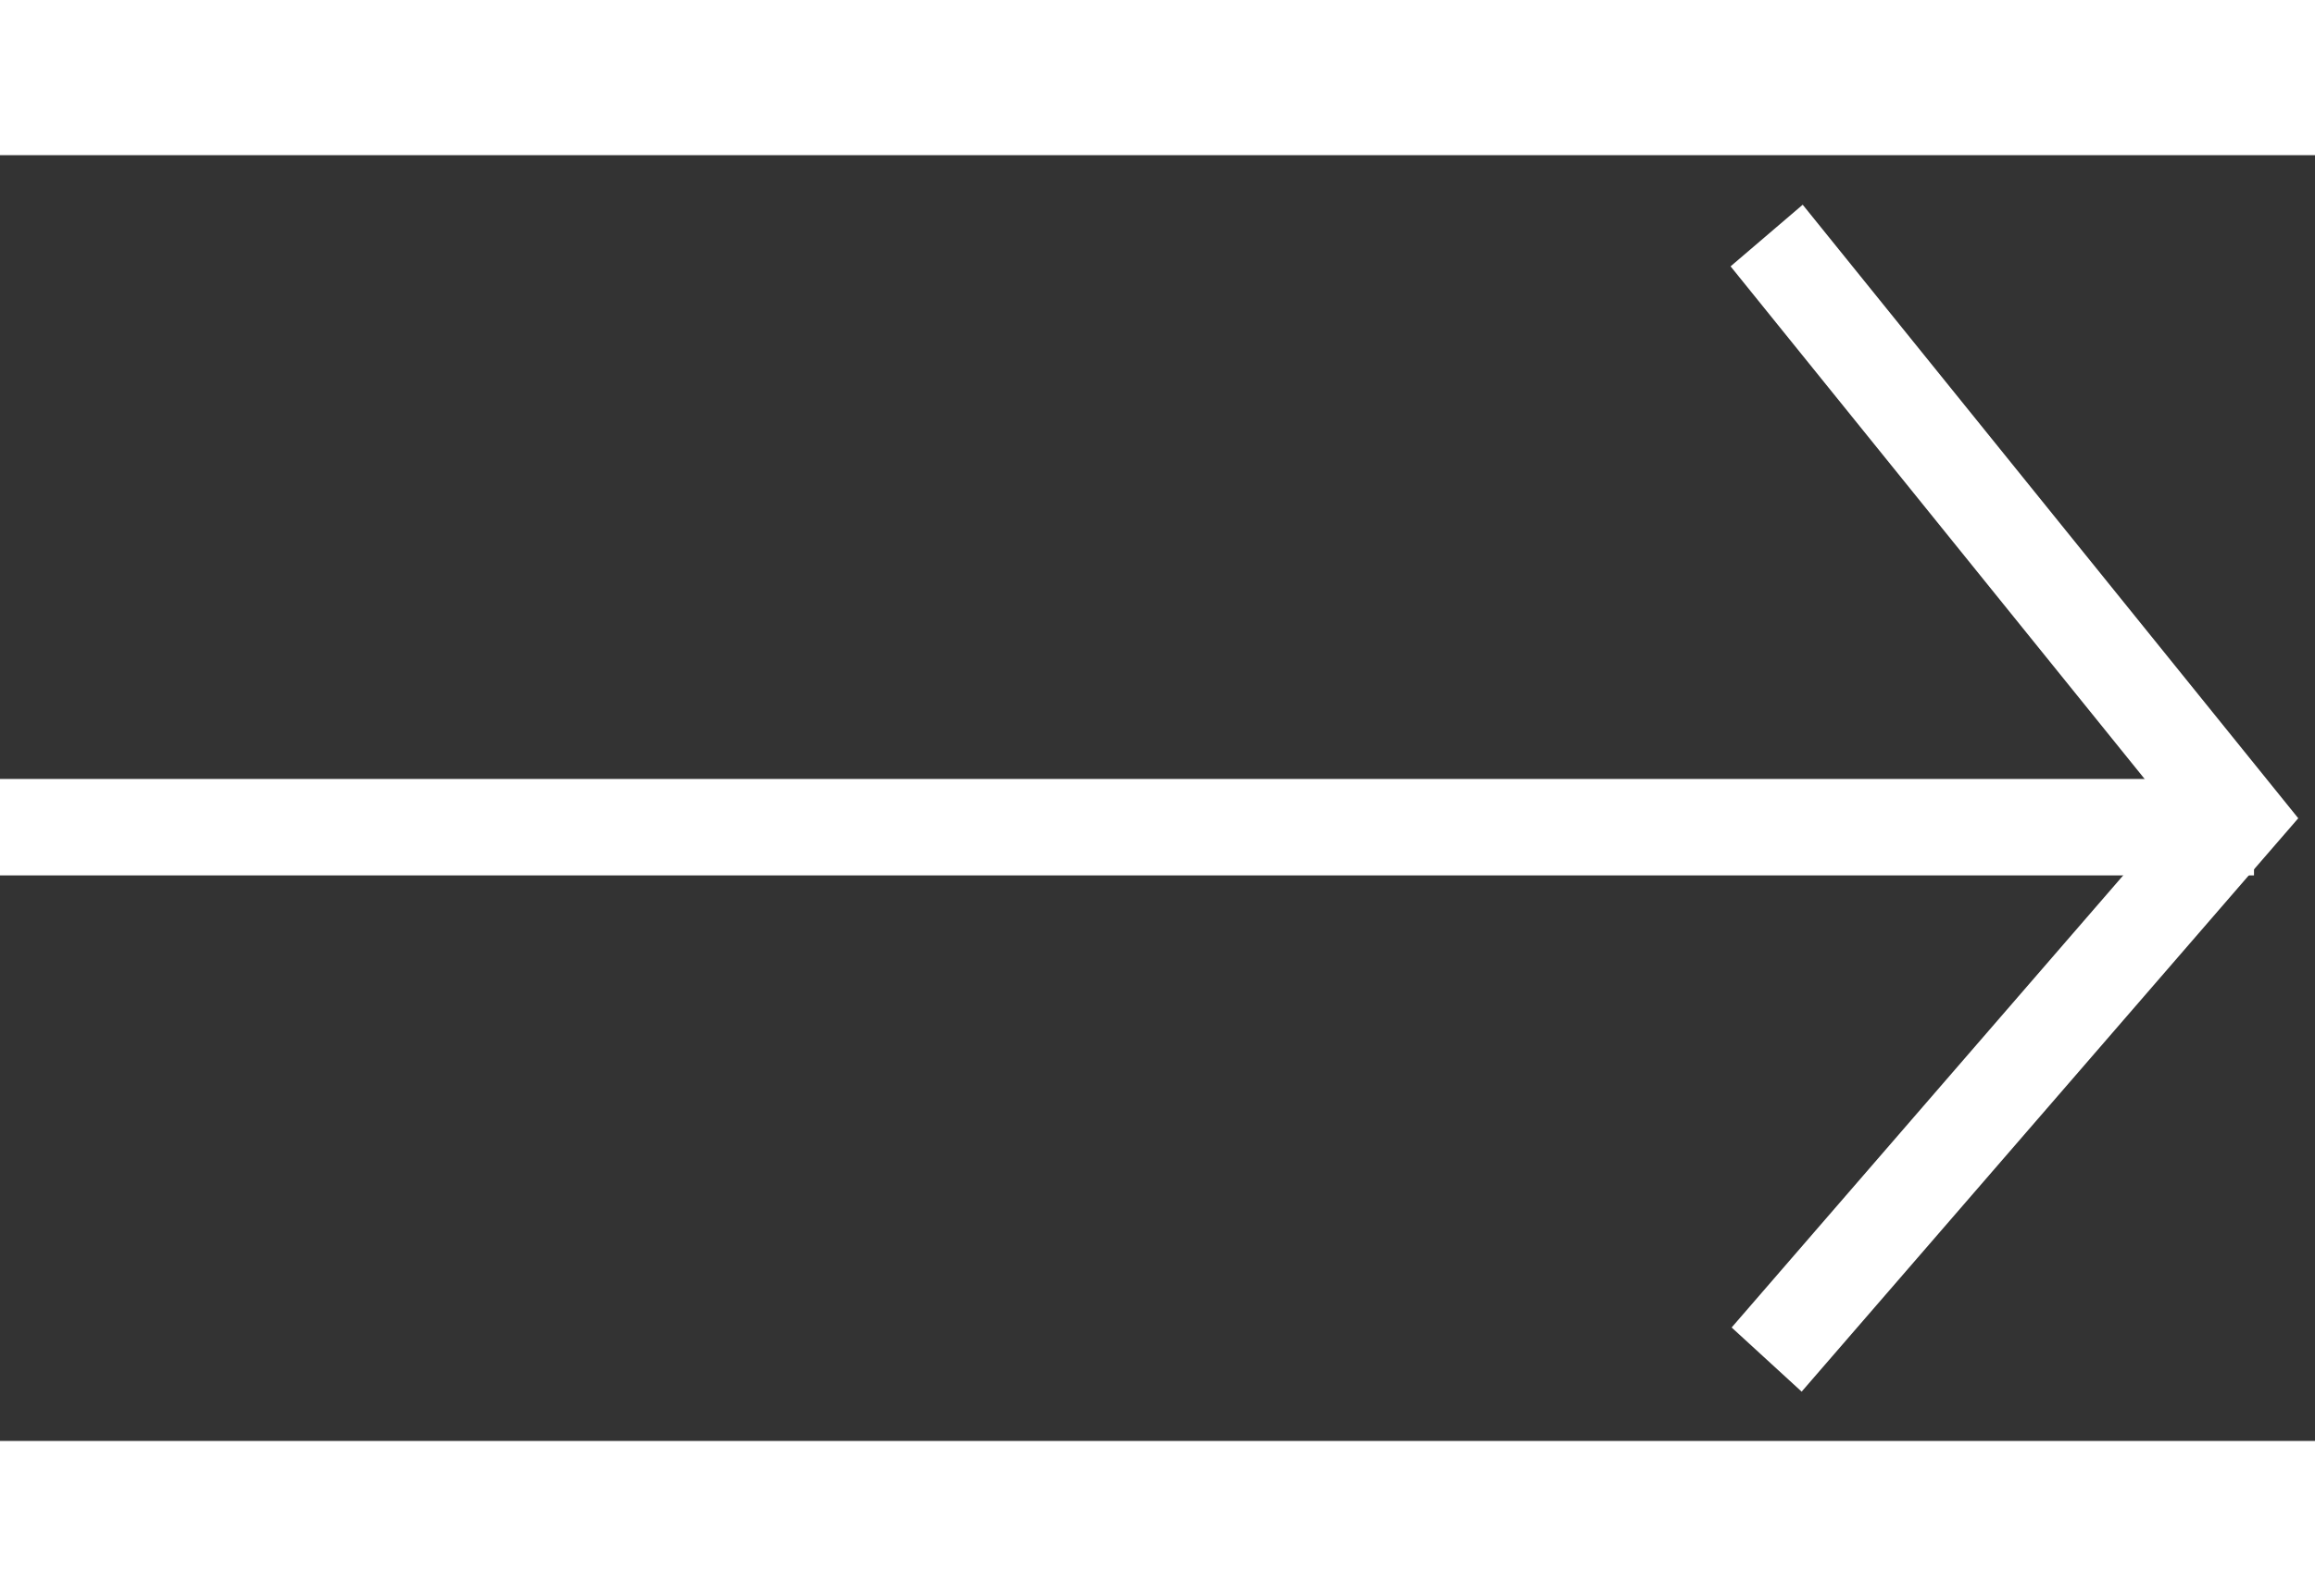 <?xml version="1.0" encoding="UTF-8"?>
<svg xmlns="http://www.w3.org/2000/svg" xmlns:xlink="http://www.w3.org/1999/xlink" width="29px" height="20px" viewBox="0 0 18 10" version="1.1">
<rect x="0" y="0" width="18" height="10" fill="#333333" stroke="none"/>
<g id="surface1">
<path style="fill:none;stroke-width:1.5;stroke-linecap:butt;stroke-linejoin:miter;stroke:rgb(100%,100%,100%);stroke-opacity:1;stroke-miterlimit:4;" d="M 0 9.453 L 36.061 9.453 " transform="matrix(0.486,0,0,0.5,0,0.5)"/>
<path style="fill:none;stroke-width:1.5;stroke-linecap:butt;stroke-linejoin:miter;stroke:rgb(100%,100%,100%);stroke-opacity:1;stroke-miterlimit:4;" d="M 28.264 0.25 L 35.78 9.297 L 28.264 17.734 " transform="matrix(0.486,0,0,0.5,0,0.5)"/>
</g>
</svg>
